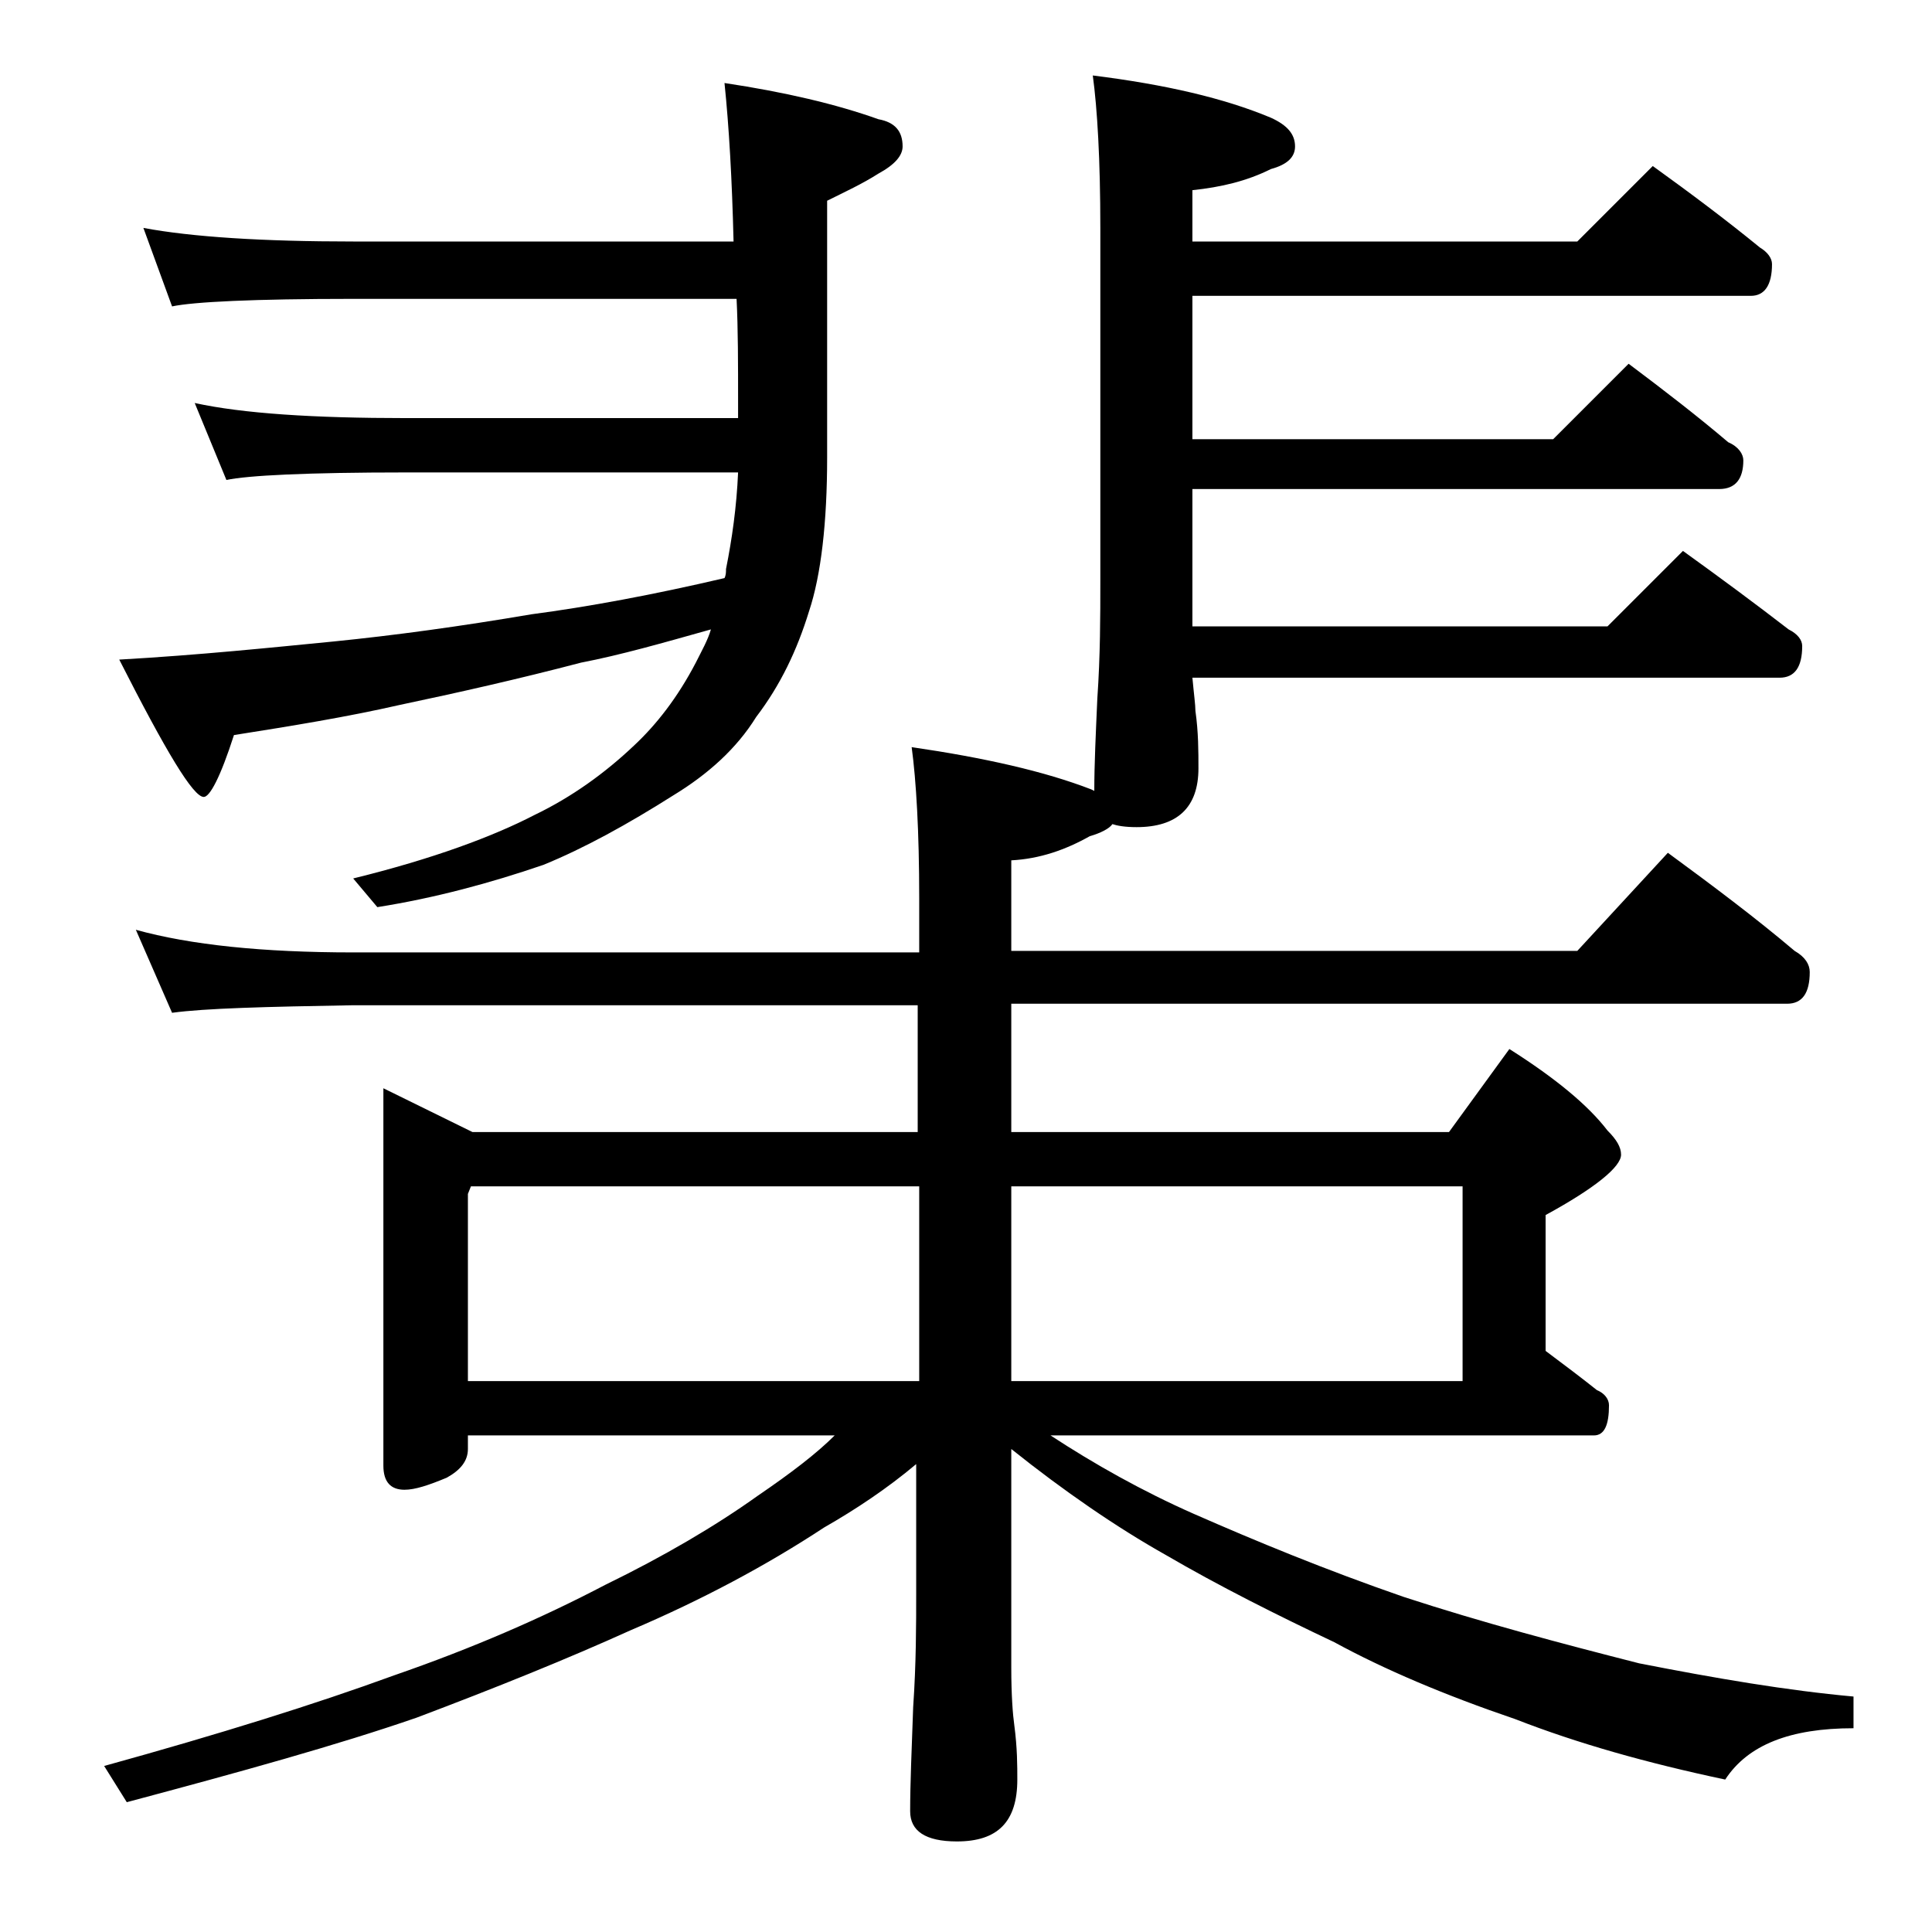 <?xml version="1.0" encoding="utf-8"?>
<!-- Generator: Adobe Illustrator 18.0.0, SVG Export Plug-In . SVG Version: 6.00 Build 0)  -->
<!DOCTYPE svg PUBLIC "-//W3C//DTD SVG 1.1//EN" "http://www.w3.org/Graphics/SVG/1.1/DTD/svg11.dtd">
<svg version="1.1" id="Layer_1" xmlns="http://www.w3.org/2000/svg" xmlns:xlink="http://www.w3.org/1999/xlink" x="0px" y="0px"
	 viewBox="0 0 128 128" enable-background="new 0 0 128 128" xml:space="preserve">
<path d="M9,61.6c3.6,1,8.4,1.5,14.4,1.5h37.5v-3.6c0-4.4-0.2-7.8-0.5-10c4.8,0.7,8.8,1.6,11.9,2.8l0.2,0.1c0-1.8,0.1-3.8,0.2-6.1
	c0.2-2.9,0.2-5.5,0.2-7.8V15.1c0-4.5-0.2-7.9-0.5-10.1c4.8,0.6,8.7,1.5,11.8,2.8c1.1,0.5,1.6,1.1,1.6,1.9c0,0.7-0.5,1.2-1.6,1.5
	c-1.6,0.8-3.3,1.2-5.2,1.4V16h25.5l5-5c2.5,1.8,4.9,3.6,7.1,5.4c0.5,0.3,0.8,0.7,0.8,1.1c0,1.4-0.5,2.1-1.4,2.1H79v9.5h23.9l5-5
	c2.4,1.8,4.6,3.5,6.6,5.2c0.7,0.3,1,0.8,1,1.2c0,1.2-0.5,1.9-1.6,1.9H79v9.1h27.5l5-5c2.5,1.8,4.8,3.5,7,5.2
	c0.6,0.3,0.9,0.7,0.9,1.1c0,1.4-0.5,2.1-1.5,2.1H79c0.1,1.1,0.2,1.8,0.2,2.2c0.2,1.4,0.2,2.7,0.2,3.8c0,2.6-1.4,3.9-4.1,3.9
	c-0.8,0-1.3-0.1-1.6-0.2c-0.2,0.3-0.8,0.6-1.5,0.8c-1.6,0.9-3.3,1.5-5.2,1.6v6h37.5l6-6.5c3,2.2,5.8,4.3,8.4,6.5
	c0.7,0.4,1,0.9,1,1.4c0,1.4-0.5,2.1-1.5,2.1H67V75h29l4-5.5c3,1.9,5.2,3.7,6.5,5.4c0.6,0.6,0.9,1.1,0.9,1.6c0,0.8-1.7,2.2-5,4v9
	c1.2,0.9,2.4,1.8,3.4,2.6c0.5,0.2,0.8,0.6,0.8,1c0,1.3-0.3,2-1,2H69.6c2.9,1.9,6.1,3.7,9.5,5.2c4.1,1.8,8.7,3.7,13.9,5.5
	c5.2,1.7,10.5,3.1,15.6,4.4c5.1,1,9.8,1.8,14.2,2.2v2.1c-4.2,0-7,1.1-8.5,3.4c-5.2-1.1-9.8-2.4-13.9-4c-4.7-1.6-8.7-3.3-12-5.1
	c-3.8-1.8-7.6-3.7-11.2-5.8c-3.2-1.8-6.7-4.2-10.2-7v14.5c0,1.8,0.1,3.1,0.2,3.8c0.2,1.5,0.2,2.7,0.2,3.6c0,2.8-1.3,4.1-4,4.1
	c-2.1,0-3.1-0.7-3.1-2c0-1.8,0.1-4.1,0.2-6.9c0.2-2.9,0.2-5.5,0.2-7.6v-8.5c-1.9,1.6-4,3-6.1,4.2c-3.8,2.5-8.1,4.8-12.8,6.8
	c-4.2,1.9-8.9,3.8-14.2,5.8c-5.2,1.8-11.7,3.6-19.2,5.6L6.9,117c7.6-2.1,14-4.1,19.2-6c5.2-1.8,9.8-3.8,14-6
	c3.9-1.9,7.3-3.9,10.1-5.9c2.2-1.5,3.9-2.8,5.1-4H31V96c0,0.8-0.5,1.4-1.4,1.9c-1.2,0.5-2.1,0.8-2.8,0.8c-0.9,0-1.4-0.5-1.4-1.6
	V72.1l5.9,2.9h29.5v-8.4H23.4c-5.8,0.1-9.8,0.2-12,0.5L9,61.6z M9.5,15.1c3.2,0.6,7.9,0.9,13.9,0.9h25.2c-0.1-4.1-0.3-7.6-0.6-10.5
	c4,0.6,7.4,1.4,10.2,2.4c1.1,0.2,1.6,0.8,1.6,1.8c0,0.6-0.5,1.2-1.6,1.8c-1.1,0.7-2.2,1.2-3.4,1.8v17c0,4.3-0.4,7.8-1.2,10.2
	c-0.8,2.6-1.9,4.9-3.5,7c-1.3,2.1-3.2,3.8-5.5,5.2c-3,1.9-5.9,3.5-8.6,4.6c-3.5,1.2-7.2,2.2-11,2.8l-1.6-1.9c5.3-1.3,9.3-2.8,12-4.2
	c2.5-1.2,4.7-2.8,6.6-4.6c1.5-1.4,2.9-3.2,4.1-5.5c0.4-0.8,0.8-1.5,1-2.2c-3.2,0.9-6,1.7-8.6,2.2c-4.2,1.1-8.2,2-12,2.8
	c-3.5,0.8-7.2,1.4-11,2c-0.9,2.8-1.6,4.1-2,4.1c-0.7,0-2.5-3-5.6-9.1c5.3-0.3,10.1-0.8,14.2-1.2c4-0.4,8.4-1,13.1-1.8
	c3.8-0.5,8.1-1.3,12.8-2.4c0.1-0.2,0.1-0.4,0.1-0.6c0.4-2,0.7-4.1,0.8-6.4h-22c-6.6,0-10.5,0.2-11.9,0.5l-2.1-5.1
	c3.2,0.7,7.9,1,14,1h22v-1c0-2.6,0-4.9-0.1-6.9H23.4c-6.6,0-10.6,0.2-12,0.5L9.5,15.1z M31.2,78.6L31,79.1v12.4h29.9V78.6H31.2z
	 M67,78.6v12.9h29.9V78.6H67z"/>
</svg>
